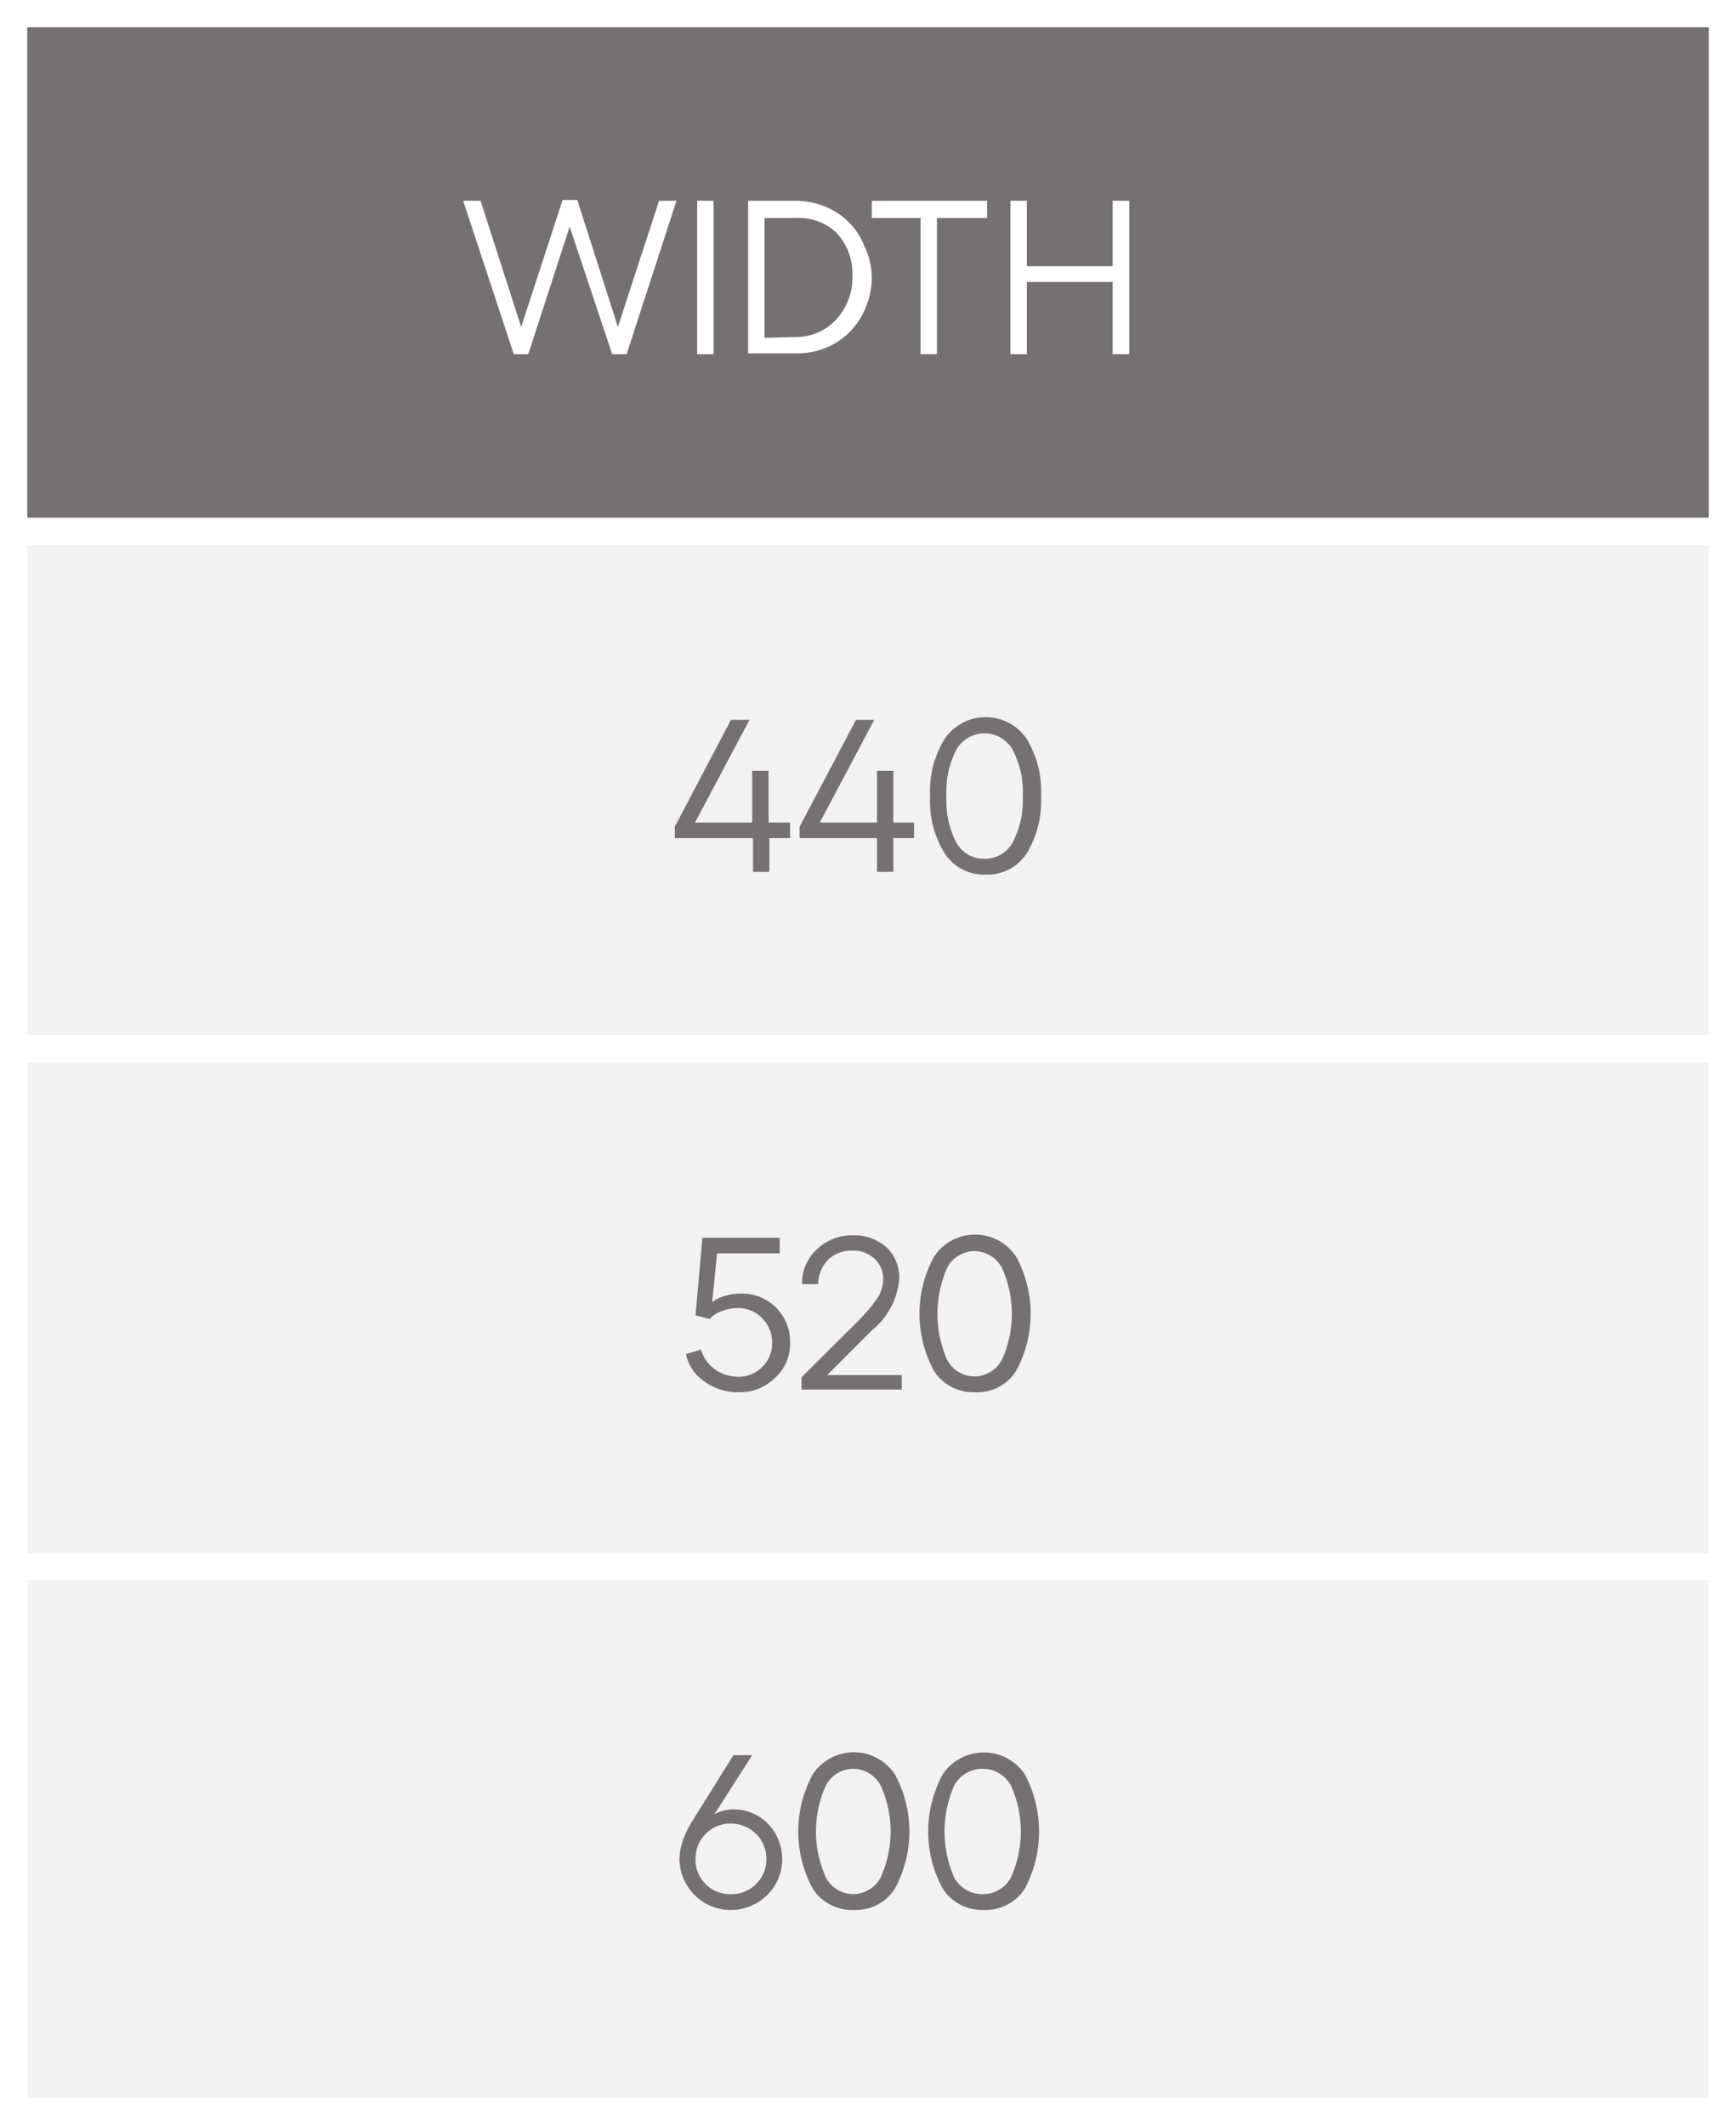 <?xml version="1.0" encoding="UTF-8" standalone="no"?>
<svg
   xmlns:dc="http://purl.org/dc/elements/1.1/"
   xmlns:cc="http://creativecommons.org/ns#"
   xmlns:rdf="http://www.w3.org/1999/02/22-rdf-syntax-ns#"
   xmlns:svg="http://www.w3.org/2000/svg"
   xmlns="http://www.w3.org/2000/svg"
   xmlns:sodipodi="http://sodipodi.sourceforge.net/DTD/sodipodi-0.dtd"
   xmlns:inkscape="http://www.inkscape.org/namespaces/inkscape"
   id="Layer_1"
   data-name="Layer 1"
   viewBox="0 0 63.72 78"
   version="1.1"
   sodipodi:docname="Table_ash_cube_W.svg"
   inkscape:version="1.0.2 (e86c8708, 2021-01-15)">
  <rect x="0" y="0" width="63.72" height="78" fill="#333333" stroke="none"/>
  <sodipodi:namedview
     pagecolor="#ffffff"
     bordercolor="#666666"
     borderopacity="1"
     objecttolerance="10"
     gridtolerance="10"
     guidetolerance="10"
     inkscape:pageopacity="0"
     inkscape:pageshadow="2"
     inkscape:window-width="805"
     inkscape:window-height="486"
     id="namedview886"
     showgrid="false"
     inkscape:zoom="3.1929861"
     inkscape:cx="31.86"
     inkscape:cy="39"
     inkscape:window-x="0"
     inkscape:window-y="25"
     inkscape:window-maximized="0"
     inkscape:current-layer="Layer_1" />
  <defs
     id="defs835">
    <style
       id="style833">.cls-1{fill:none;stroke:#75ff71;stroke-miterlimit:10;stroke-width:33px;}.cls-2{fill:#757171;}.cls-3{fill:#fff;}.cls-4{fill:#f2f2f2;}</style>
  </defs>
  <rect
     class="cls-1"
     x="-1630"
     y="-298.7"
     width="2492.06"
     height="1691.3"
     id="rect837" />
  <rect
     class="cls-2"
     x="0.5"
     y="0.5"
     width="62.72"
     height="20"
     id="rect839" />
  <path
     class="cls-3"
     d="M62.72,1V20H1V1H62.72m1-1H0V21H63.72V0Z"
     id="path841" />
  <rect
     class="cls-4"
     x="0.5"
     y="19.5"
     width="62.72"
     height="20"
     id="rect843" />
  <path
     class="cls-3"
     d="M62.72,20V39H1V20H62.72m1-1H0V40H63.72V19Z"
     id="path845" />
  <rect
     class="cls-4"
     x="0.5"
     y="38.5"
     width="62.72"
     height="20"
     id="rect847" />
  <path
     class="cls-3"
     d="M62.72,39V58H1V39H62.72m1-1H0V59H63.72V38Z"
     id="path849" />
  <rect
     class="cls-4"
     x="0.5"
     y="57.5"
     width="62.72"
     height="20"
     id="rect851" />
  <path
     class="cls-3"
     d="M62.72,58V77H1V58H62.72m1-1H0V78H63.72V57Z"
     id="path853" />
  <path
     class="cls-3"
     d="M24.19,7.37h.64L23,13h-.53L20.91,8.32,19.39,13h-.53L17,7.37h.64L19.13,12l1.52-4.66h.54L22.68,12Z"
     id="path855" />
  <path
     class="cls-3"
     d="M25.59,7.37h.6V13h-.6Z"
     id="path857" />
  <path
     class="cls-3"
     d="M29.19,7.37a2.82,2.82,0,0,1,1.09.21,2.63,2.63,0,0,1,.87.57,2.59,2.59,0,0,1,.58.89A2.72,2.72,0,0,1,32,10.15a2.83,2.83,0,0,1-.22,1.12,2.63,2.63,0,0,1-.58.9,2.68,2.68,0,0,1-.87.59,2.82,2.82,0,0,1-1.09.21H27.46V7.37Zm0,5a2,2,0,0,0,1.5-.64,2.28,2.28,0,0,0,.6-1.61,2.21,2.21,0,0,0-.59-1.58A2,2,0,0,0,29.22,8H28.06V12.4Z"
     id="path859" />
  <path
     class="cls-3"
     d="M36.23,7.37V8H34.39v5h-.6V8H32V7.37Z"
     id="path861" />
  <path
     class="cls-3"
     d="M40.84,7.37h.61V13h-.61V10.35H37.69V13h-.6V7.37h.6v2.4h3.15Z"
     id="path863" />
  <path
     class="cls-2"
     d="M29,30.19v.57h-.76V32h-.6V30.76H24.77v-.42l2.06-3.92h.68l-2,3.77h2.1v-1.9h.6v1.9Z"
     id="path867" />
  <path
     class="cls-2"
     d="M33.55,30.19v.57h-.76V32h-.6V30.76H29.35v-.42l2.07-3.92h.67l-2,3.77h2.1v-1.9h.6v1.9Z"
     id="path869" />
  <path
     class="cls-2"
     d="M36.17,32.1a1.72,1.72,0,0,1-1.49-.77,3.62,3.62,0,0,1-.54-2.11,3.62,3.62,0,0,1,.54-2.11,1.82,1.82,0,0,1,3,0,3.7,3.7,0,0,1,.53,2.11,3.7,3.7,0,0,1-.53,2.11A1.72,1.72,0,0,1,36.17,32.1Zm0-.58a1.16,1.16,0,0,0,1-.6,3.32,3.32,0,0,0,.37-1.7,3.3,3.3,0,0,0-.37-1.7,1.19,1.19,0,0,0-2.07,0,3.31,3.31,0,0,0-.36,1.7,3.31,3.31,0,0,0,.36,1.7A1.16,1.16,0,0,0,36.17,31.52Z"
     id="path871" />
  <path
     class="cls-2"
     d="M27.09,51.1a2.06,2.06,0,0,1-1.24-.4,1.59,1.59,0,0,1-.67-1l.55-.17a1.34,1.34,0,0,0,.5.72,1.45,1.45,0,0,0,.86.28,1.21,1.21,0,0,0,.89-.36,1.19,1.19,0,0,0,.36-.87,1.24,1.24,0,0,0-.36-.91,1.19,1.19,0,0,0-.89-.38,1.63,1.63,0,0,0-.59.11,1,1,0,0,0-.45.29l-.52-.13.25-2.85h2.84V46h-2.3l-.18,1.8a1.06,1.06,0,0,1,.45-.23,1.79,1.79,0,0,1,.57-.09A1.76,1.76,0,0,1,29,49.29a1.68,1.68,0,0,1-.55,1.28A1.85,1.85,0,0,1,27.09,51.1Z"
     id="path873" />
  <path
     class="cls-2"
     d="M29.42,51v-.45l2.16-2.15a5.84,5.84,0,0,0,.64-.78,1.36,1.36,0,0,0,.2-.67,1,1,0,0,0-.32-.75,1.13,1.13,0,0,0-.81-.3,1.24,1.24,0,0,0-.89.33,1.3,1.3,0,0,0-.37.9l-.59,0A1.68,1.68,0,0,1,30,45.84a1.84,1.84,0,0,1,1.31-.5,1.76,1.76,0,0,1,1.25.46A1.5,1.5,0,0,1,33,47a2.71,2.71,0,0,1-1,1.83l-1.64,1.64h2.74V51Z"
     id="path875" />
  <path
     class="cls-2"
     d="M35.77,51.1a1.72,1.72,0,0,1-1.48-.77,4.39,4.39,0,0,1,0-4.22,1.81,1.81,0,0,1,3,0,4.39,4.39,0,0,1,0,4.22A1.7,1.7,0,0,1,35.77,51.1Zm0-.58a1.16,1.16,0,0,0,1-.6,4.09,4.09,0,0,0,0-3.4,1.16,1.16,0,0,0-1-.6,1.14,1.14,0,0,0-1,.6,4.19,4.19,0,0,0,0,3.4A1.14,1.14,0,0,0,35.77,50.52Z"
     id="path877" />
  <path
     class="cls-2"
     d="M26.91,66.41a1.74,1.74,0,0,1,1.28.53,1.87,1.87,0,0,1,.27,2.23,1.88,1.88,0,0,1-.69.68,1.85,1.85,0,0,1-.95.25,1.81,1.81,0,0,1-.94-.25,1.9,1.9,0,0,1-.94-1.61,2.21,2.21,0,0,1,.12-.67,3.25,3.25,0,0,1,.35-.73l1.51-2.42h.69l-1.39,2.17A1.42,1.42,0,0,1,26.91,66.41Zm-.09,3.11a1.26,1.26,0,0,0,.93-.37,1.24,1.24,0,0,0,.38-.92,1.26,1.26,0,0,0-.38-.92,1.3,1.3,0,0,0-.93-.38,1.28,1.28,0,0,0-1.29,1.3,1.24,1.24,0,0,0,.37.92A1.25,1.25,0,0,0,26.82,69.52Z"
     id="path879" />
  <path
     class="cls-2"
     d="M31.32,70.1a1.7,1.7,0,0,1-1.48-.77,4.39,4.39,0,0,1,0-4.22,1.81,1.81,0,0,1,3,0,4.39,4.39,0,0,1,0,4.22A1.7,1.7,0,0,1,31.32,70.1Zm0-.58a1.16,1.16,0,0,0,1-.6,4.09,4.09,0,0,0,0-3.4,1.16,1.16,0,0,0-1-.6,1.14,1.14,0,0,0-1,.6,4.09,4.09,0,0,0,0,3.4A1.14,1.14,0,0,0,31.32,69.52Z"
     id="path881" />
  <path
     class="cls-2"
     d="M36.1,70.1a1.72,1.72,0,0,1-1.49-.77,4.39,4.39,0,0,1,0-4.22,1.82,1.82,0,0,1,3,0,4.47,4.47,0,0,1,0,4.22A1.72,1.72,0,0,1,36.1,70.1Zm0-.58a1.16,1.16,0,0,0,1-.6,4.09,4.09,0,0,0,0-3.4,1.19,1.19,0,0,0-2.07,0,4.19,4.19,0,0,0,0,3.4A1.16,1.16,0,0,0,36.1,69.52Z"
     id="path883" />
</svg>
